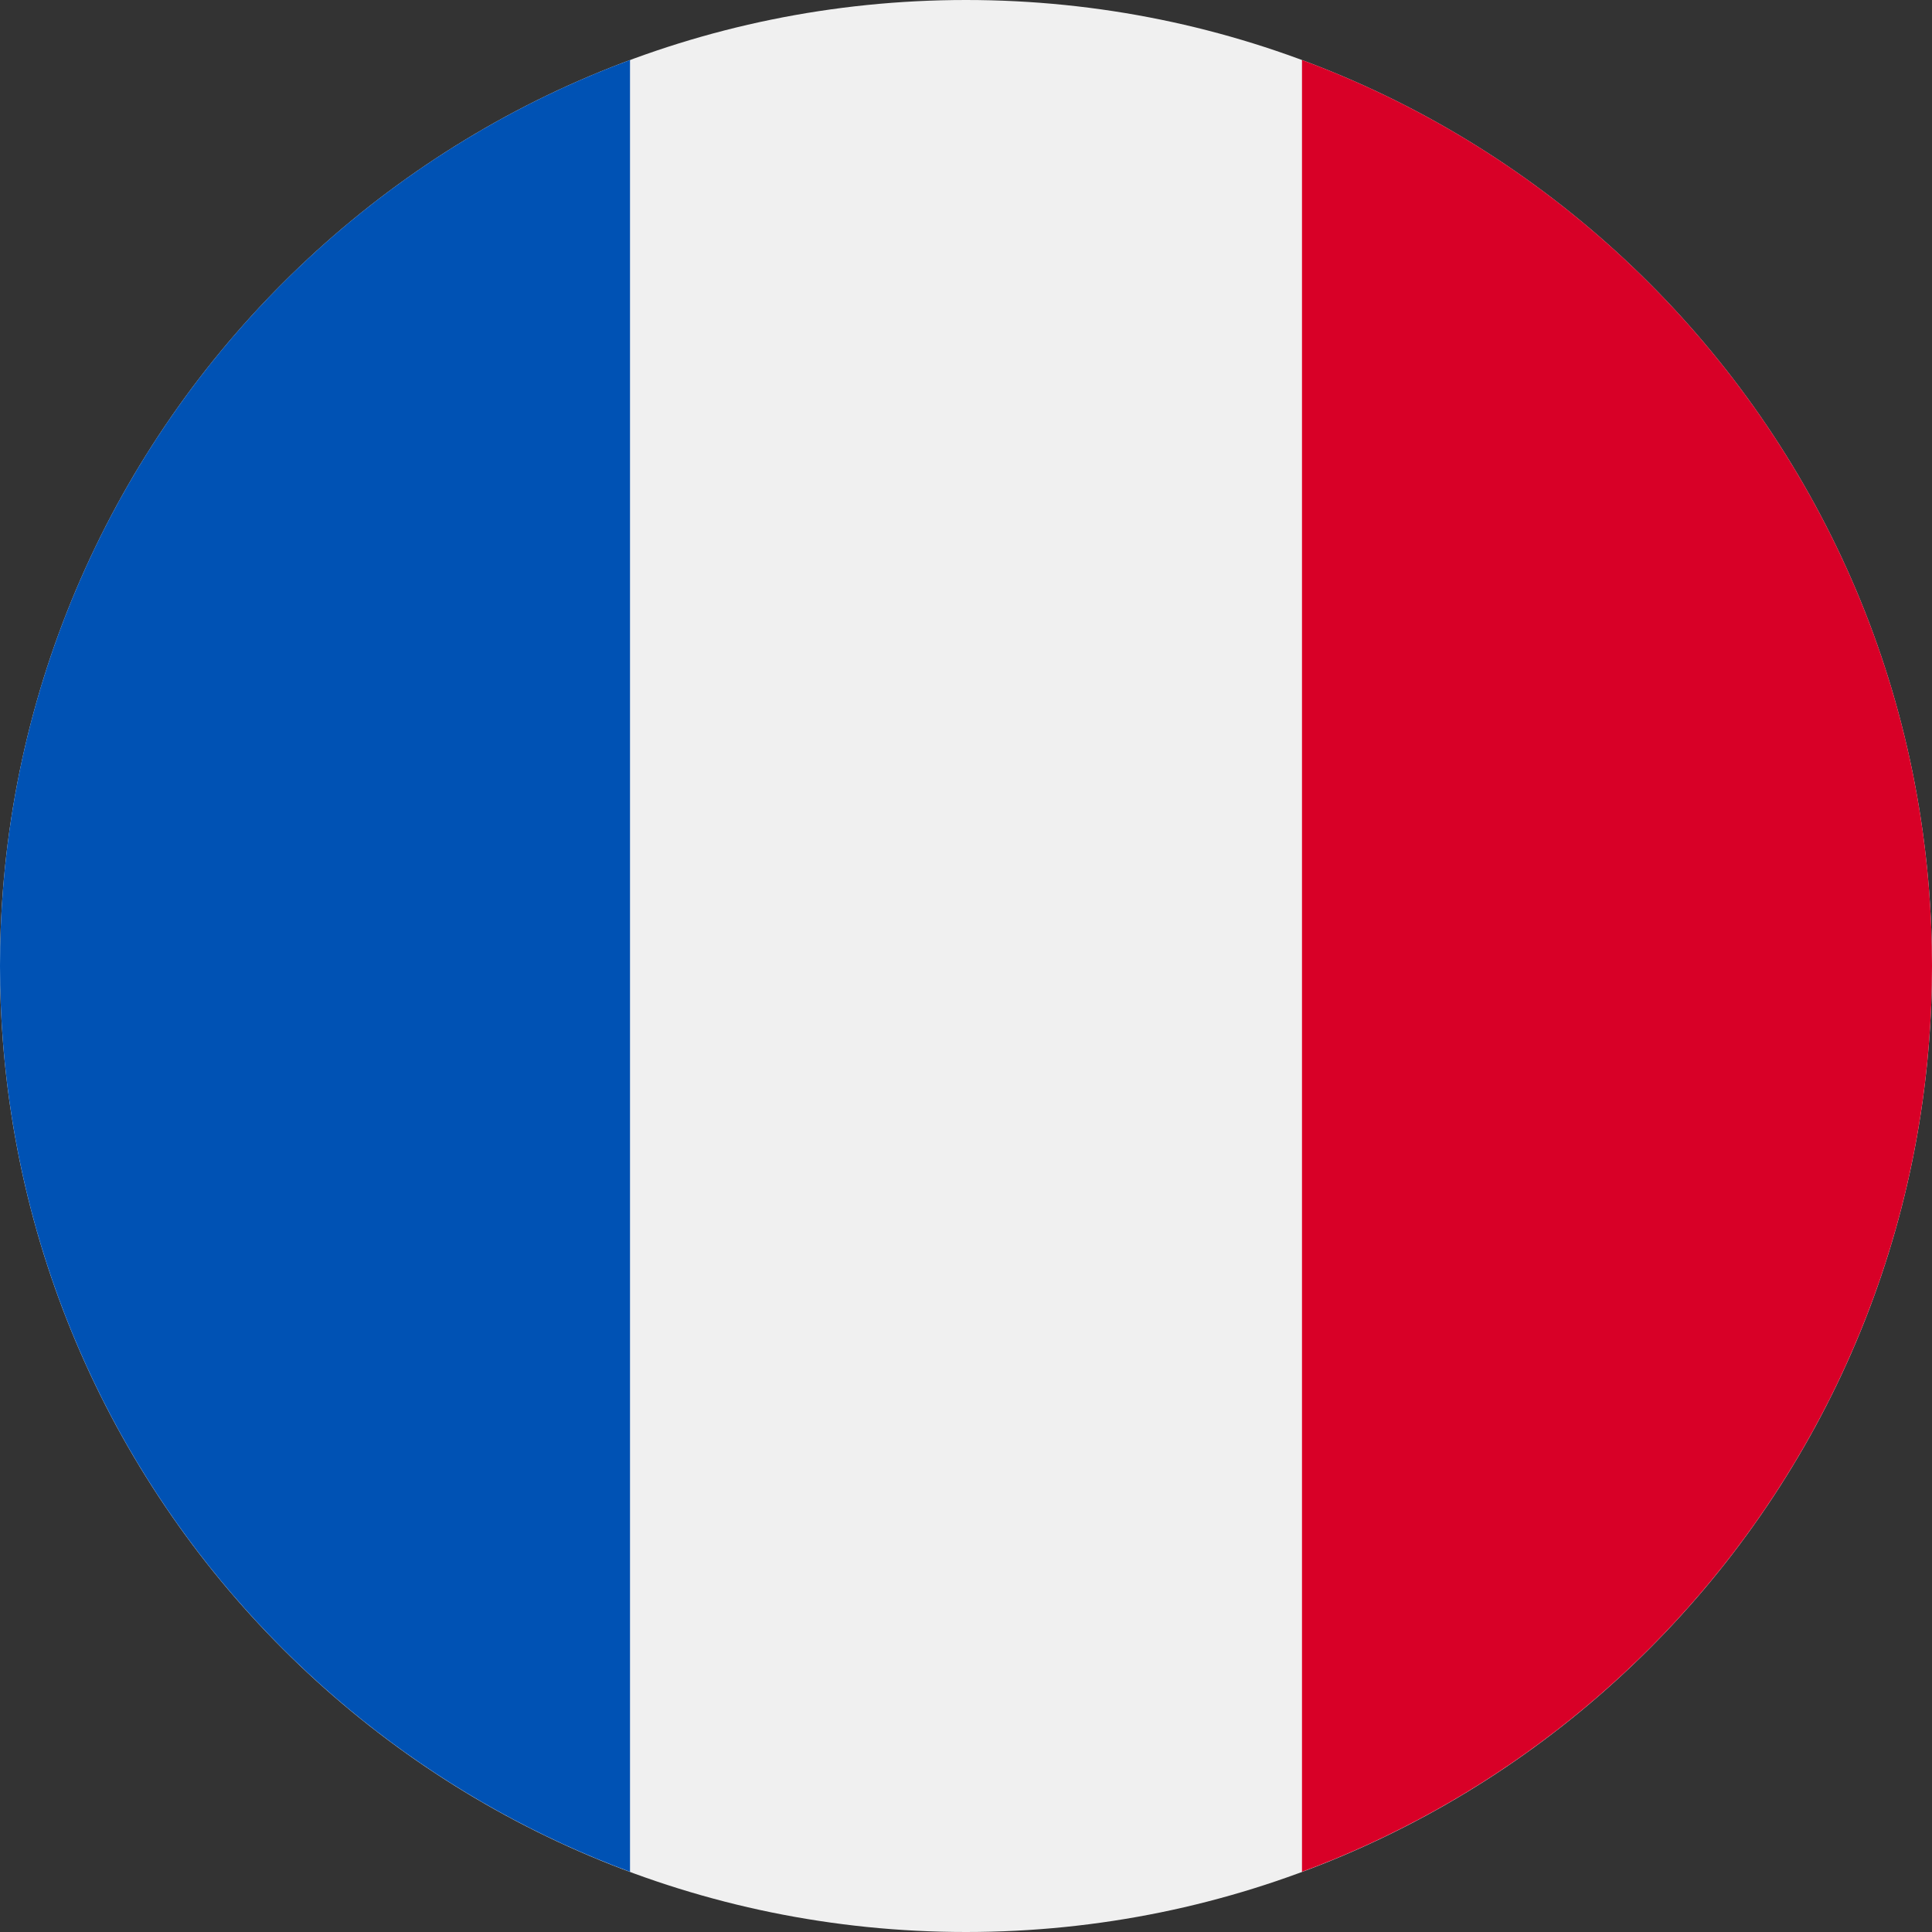 <svg width="32" height="32" viewBox="0 0 32 32" fill="none" xmlns="http://www.w3.org/2000/svg">
<rect x="0" y="0" width="32" height="32" fill="#333333" stroke="none"/>
<g clip-path="url(#clip0_7151_22841)">
<path d="M16 32C24.837 32 32 24.837 32 16C32 7.163 24.837 0 16 0C7.163 0 0 7.163 0 16C0 24.837 7.163 32 16 32Z" fill="#F0F0F0"/>
<path d="M32 15.998C32 9.119 27.658 3.254 21.565 0.994V31.003C27.658 28.743 32 22.878 32 15.998Z" fill="#D80027"/>
<path d="M0 15.998C0 22.878 4.342 28.743 10.435 31.003V0.994C4.342 3.254 0 9.119 0 15.998Z" fill="#0052B4"/>
</g>
<defs>
<clipPath id="clip0_7151_22841">
<rect width="32" height="32" fill="white"/>
</clipPath>
</defs>
</svg>
